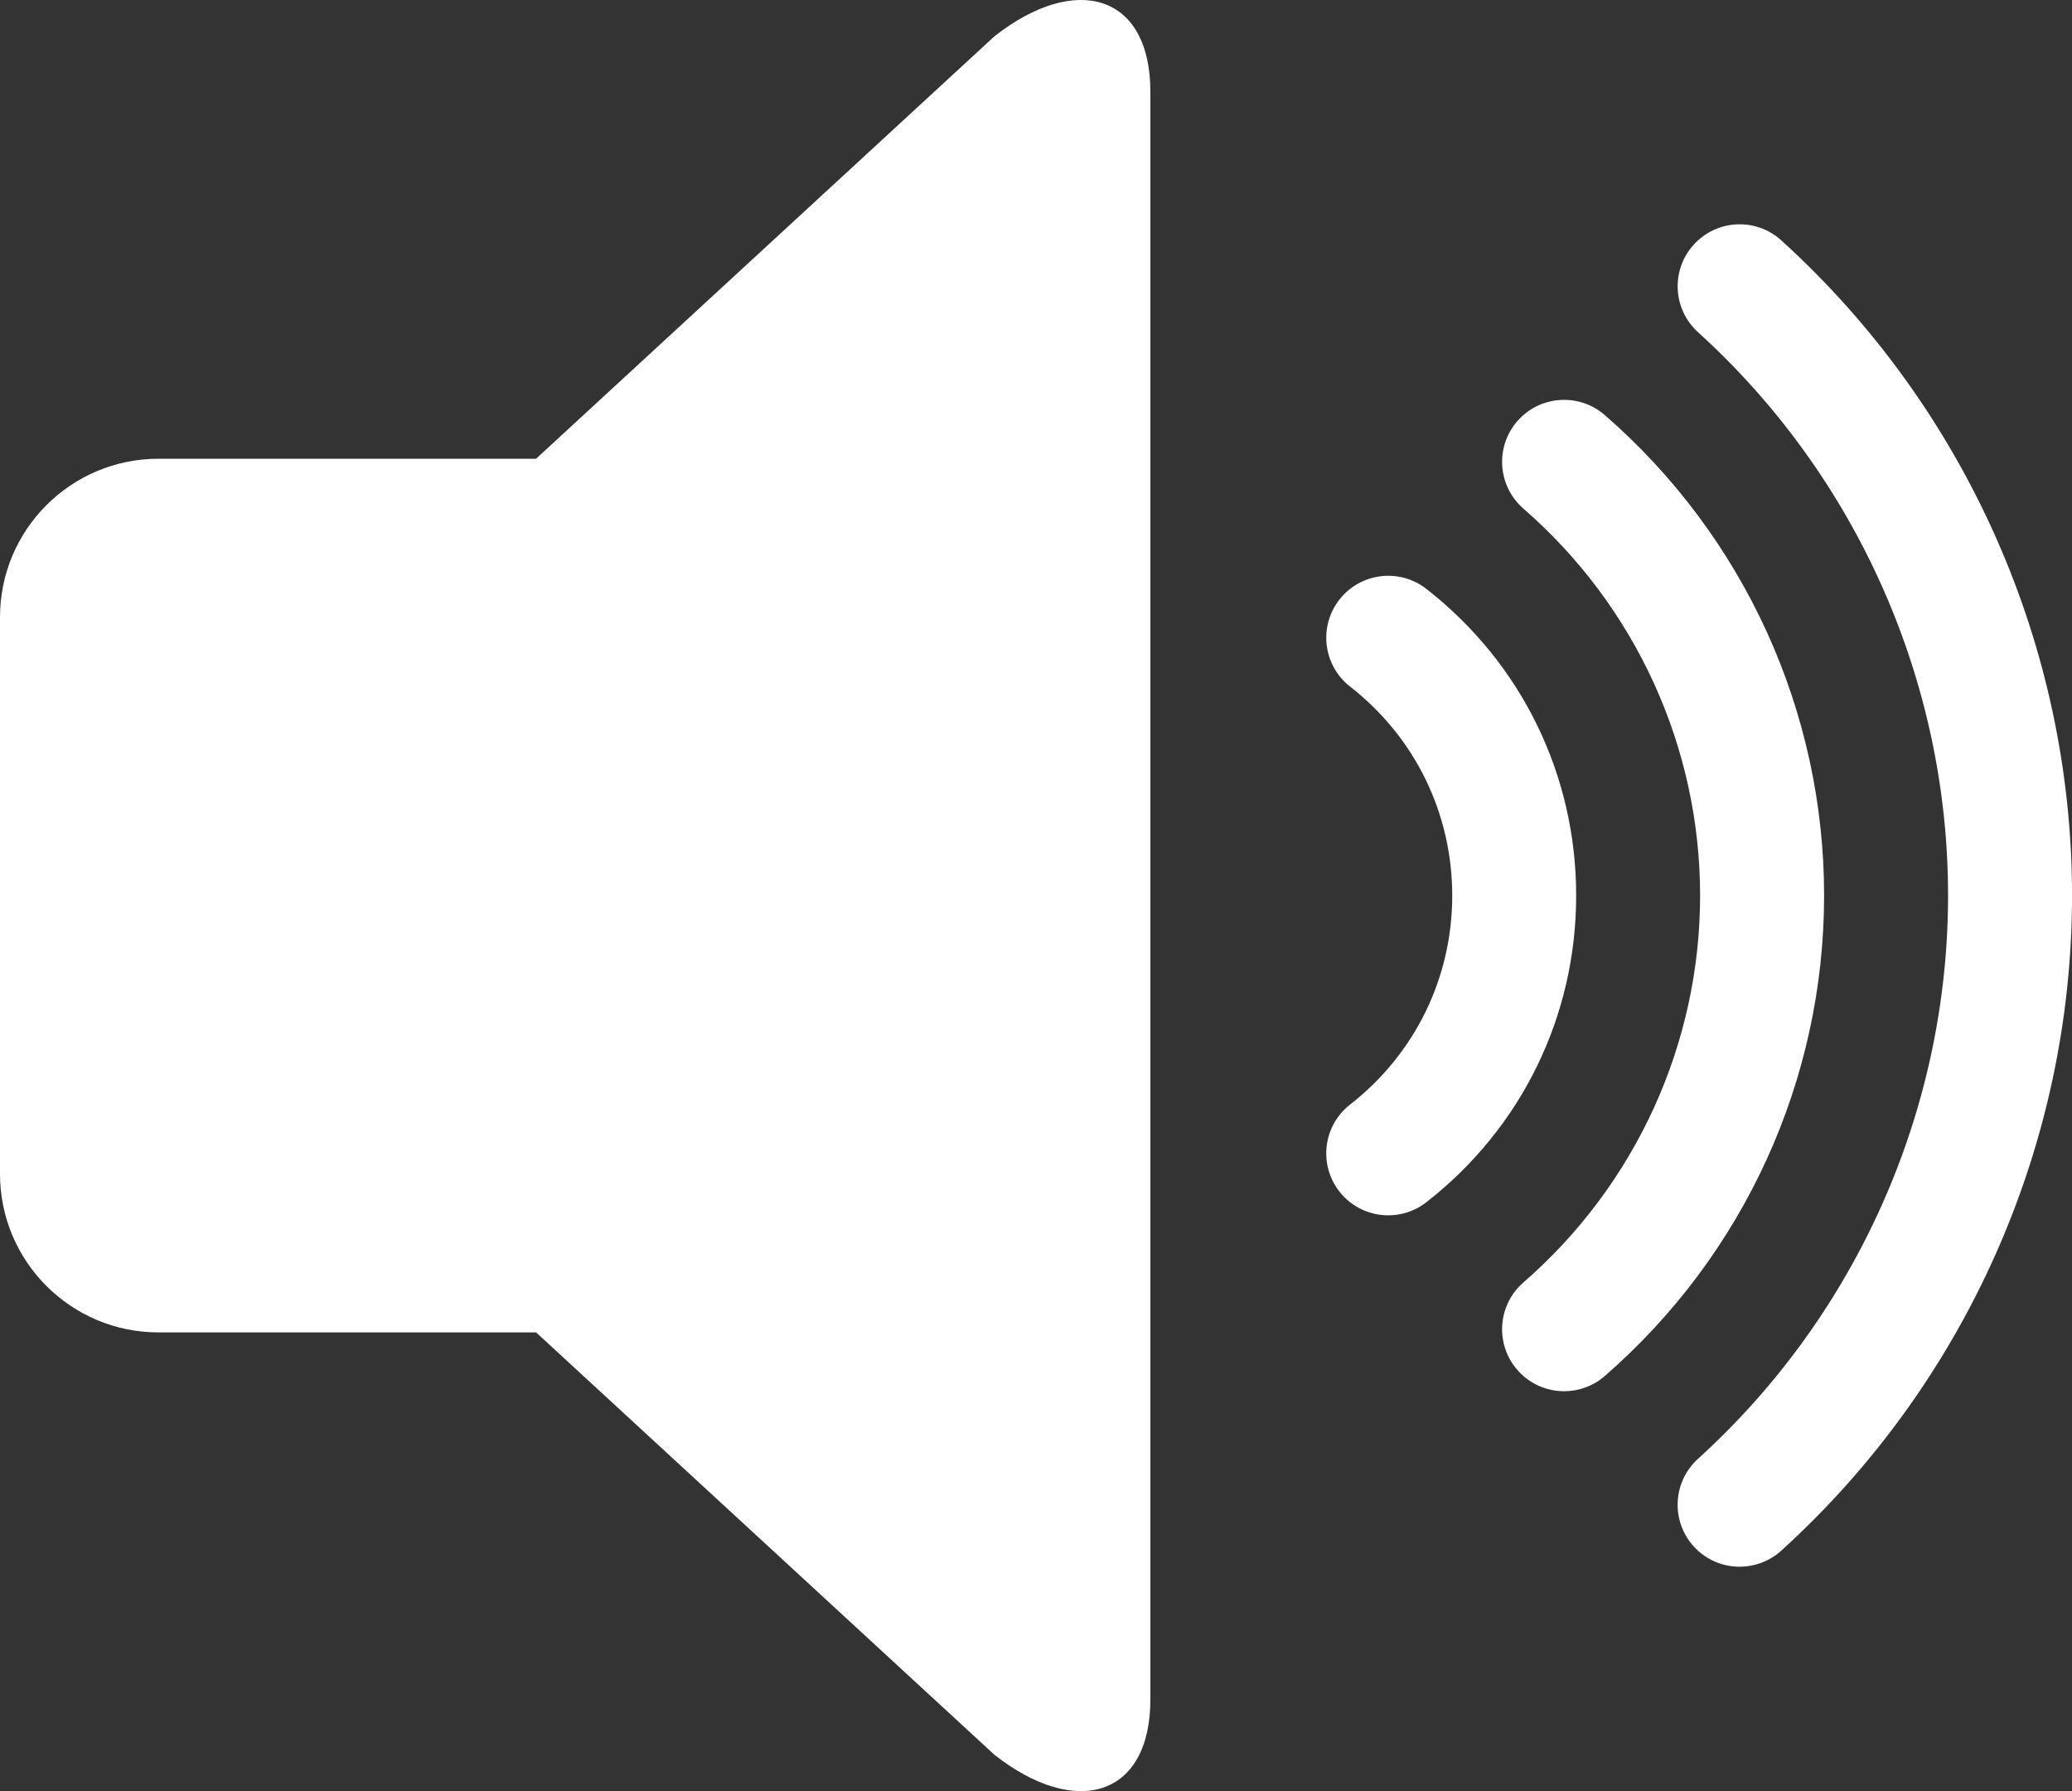 <?xml version="1.0" encoding="UTF-8"?>
<svg id="Layer_1" xmlns="http://www.w3.org/2000/svg" version="1.1" viewBox="0 0 612.24 529.24">
  <rect x="0" y="0" width="612.24" height="529.24" fill="#333333" stroke="none"/>
  <!-- Generator: Adobe Illustrator 29.6.1, SVG Export Plug-In . SVG Version: 2.1.1 Build 9)  -->
  <defs>
    <style>
      .st0 {
        fill: #fff;
      }
    </style>
  </defs>
  <path class="st0" d="M293.84,10.73l-135.44,124.82H46.84c-25.87,0-46.84,20.97-46.84,46.84v164.48c0,25.87,20.97,46.84,46.84,46.84h111.57l135.44,124.82c23.92,18.79,46.07,12.63,46.07-16.44V27.16c0-29.07-22.15-35.23-46.07-16.44h-.01Z"/>
  <path class="st0" d="M514.03,462.95c-4.99,0-9.96-2.02-13.57-6.01-6.8-7.49-6.23-19.07,1.26-25.87,46.96-42.61,73.9-103.28,73.9-166.46s-26.93-123.85-73.89-166.45c-7.49-6.8-8.05-18.38-1.26-25.87,6.8-7.49,18.38-8.06,25.87-1.26,54.6,49.53,85.91,120.09,85.91,193.58s-31.31,144.05-85.91,193.58c-3.51,3.18-7.91,4.75-12.3,4.75h0Z"/>
  <path class="st0" d="M462.17,411.09c-5.12,0-10.2-2.13-13.83-6.3-6.64-7.63-5.83-19.2,1.8-25.84,33.18-28.86,52.21-70.53,52.21-114.33s-19.03-85.47-52.21-114.33c-7.63-6.64-8.44-18.2-1.8-25.84,6.64-7.63,18.2-8.44,25.84-1.8,41.19,35.82,64.81,87.56,64.81,141.97s-23.62,106.15-64.8,141.97c-3.47,3.02-7.75,4.5-12.01,4.5h0Z"/>
  <path class="st0" d="M410.21,359.12c-5.45,0-10.84-2.42-14.45-7.05-6.22-7.97-4.8-19.48,3.18-25.7,19.18-14.96,30.17-37.46,30.17-61.74s-11-46.79-30.17-61.74c-7.97-6.22-9.4-17.73-3.18-25.7s17.73-9.4,25.7-3.18c28.14,21.95,44.27,54.98,44.27,90.62s-16.14,68.68-44.27,90.62c-3.34,2.61-7.31,3.87-11.25,3.87Z"/>
</svg>